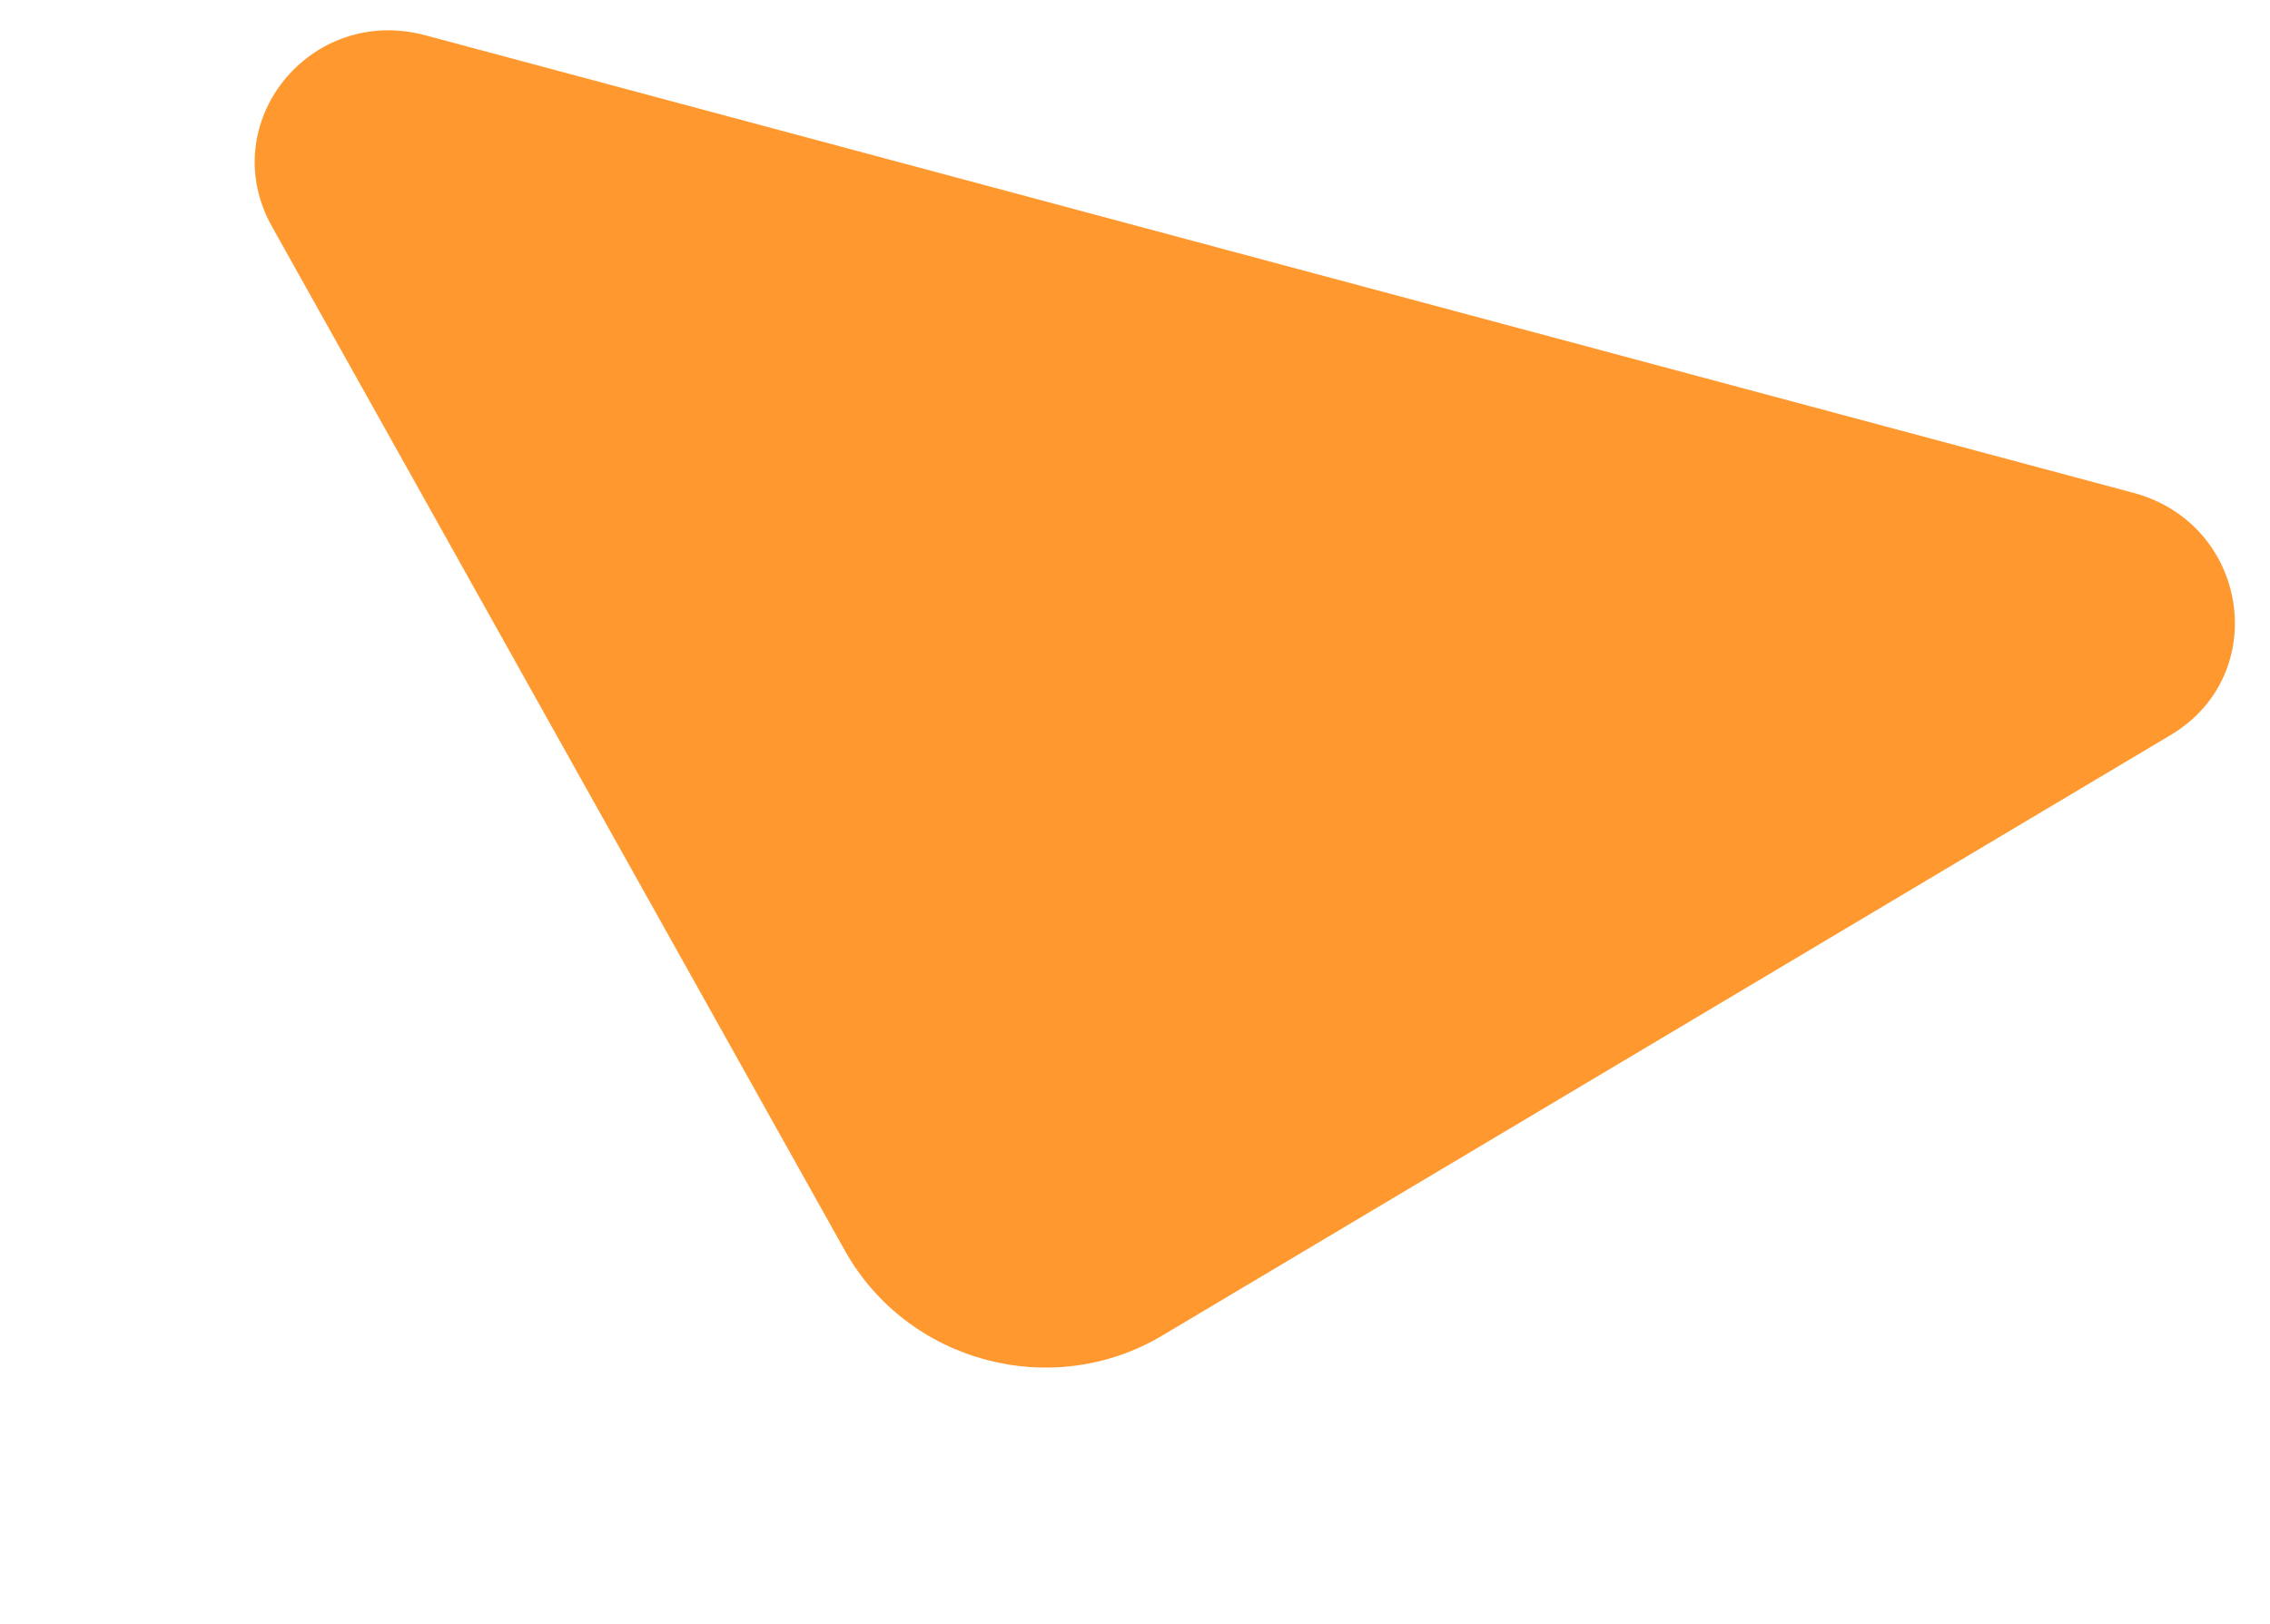 <svg width="299" height="214" fill="none" xmlns="http://www.w3.org/2000/svg"><path d="M111.281 164.759 35.82 29.843C28.228 16.245 40.83.577 56.026 4.649l224.97 60.28c15.236 4.083 18.266 23.982 4.903 31.922l-132.81 79.111c-14.511 8.652-33.567 3.546-41.808-11.203Z" fill="#FF992F"/></svg>